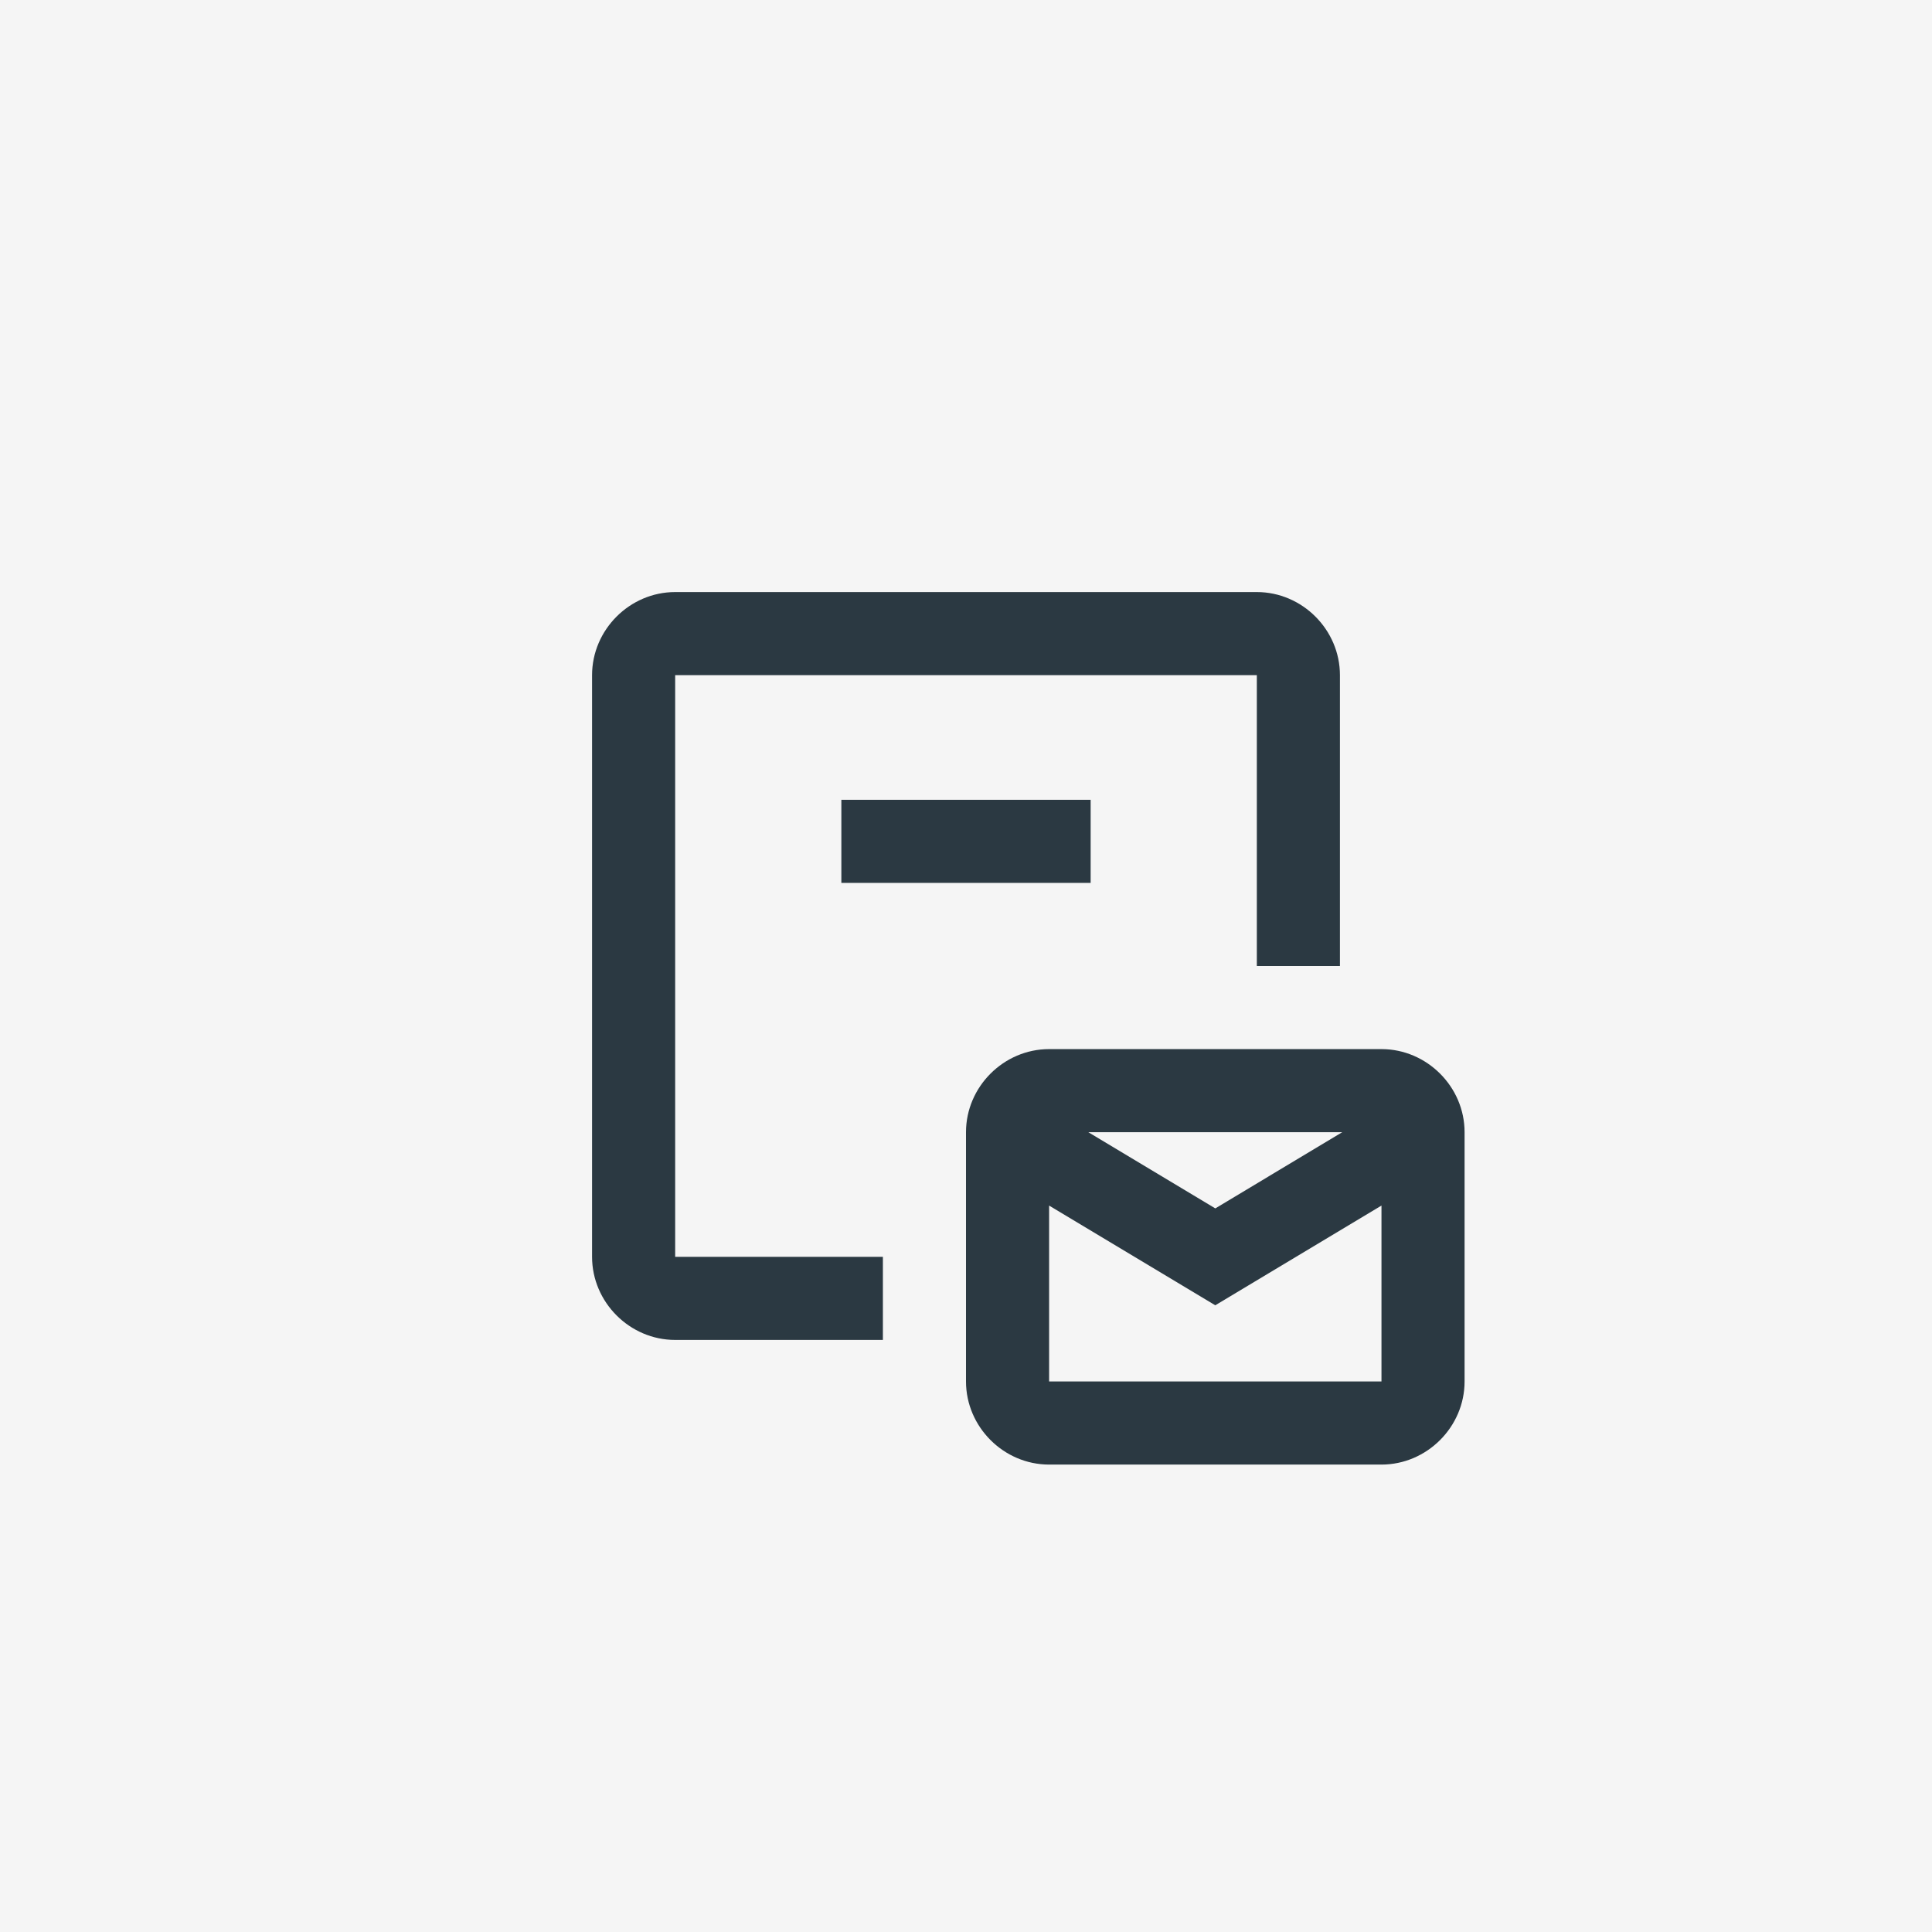 <?xml version="1.0" encoding="UTF-8"?> <svg xmlns="http://www.w3.org/2000/svg" width="62" height="62" viewBox="0 0 62 62" fill="none"> <rect width="62" height="62" fill="#F5F5F5"></rect> <path d="M21.667 19C20.209 19 19 20.209 19 21.667V40.333C19 41.791 20.209 43 21.667 43H28.333V40.333H21.667V21.667H40.333V31H43V21.667C43 20.209 41.791 19 40.333 19H21.667ZM27 25.667V28.333H35V25.667H27ZM33.667 33.667C32.209 33.667 31 34.876 31 36.333V44.333C31 45.791 32.209 47 33.667 47H44.333C45.791 47 47 45.791 47 44.333V36.333C47 34.876 45.791 33.667 44.333 33.667H33.667ZM34.925 36.333H43.075L39 38.779L34.925 36.333ZM33.667 38.688L39 41.888L44.333 38.688V44.333H33.667V38.688Z" fill="#2B3942"></path> </svg> 